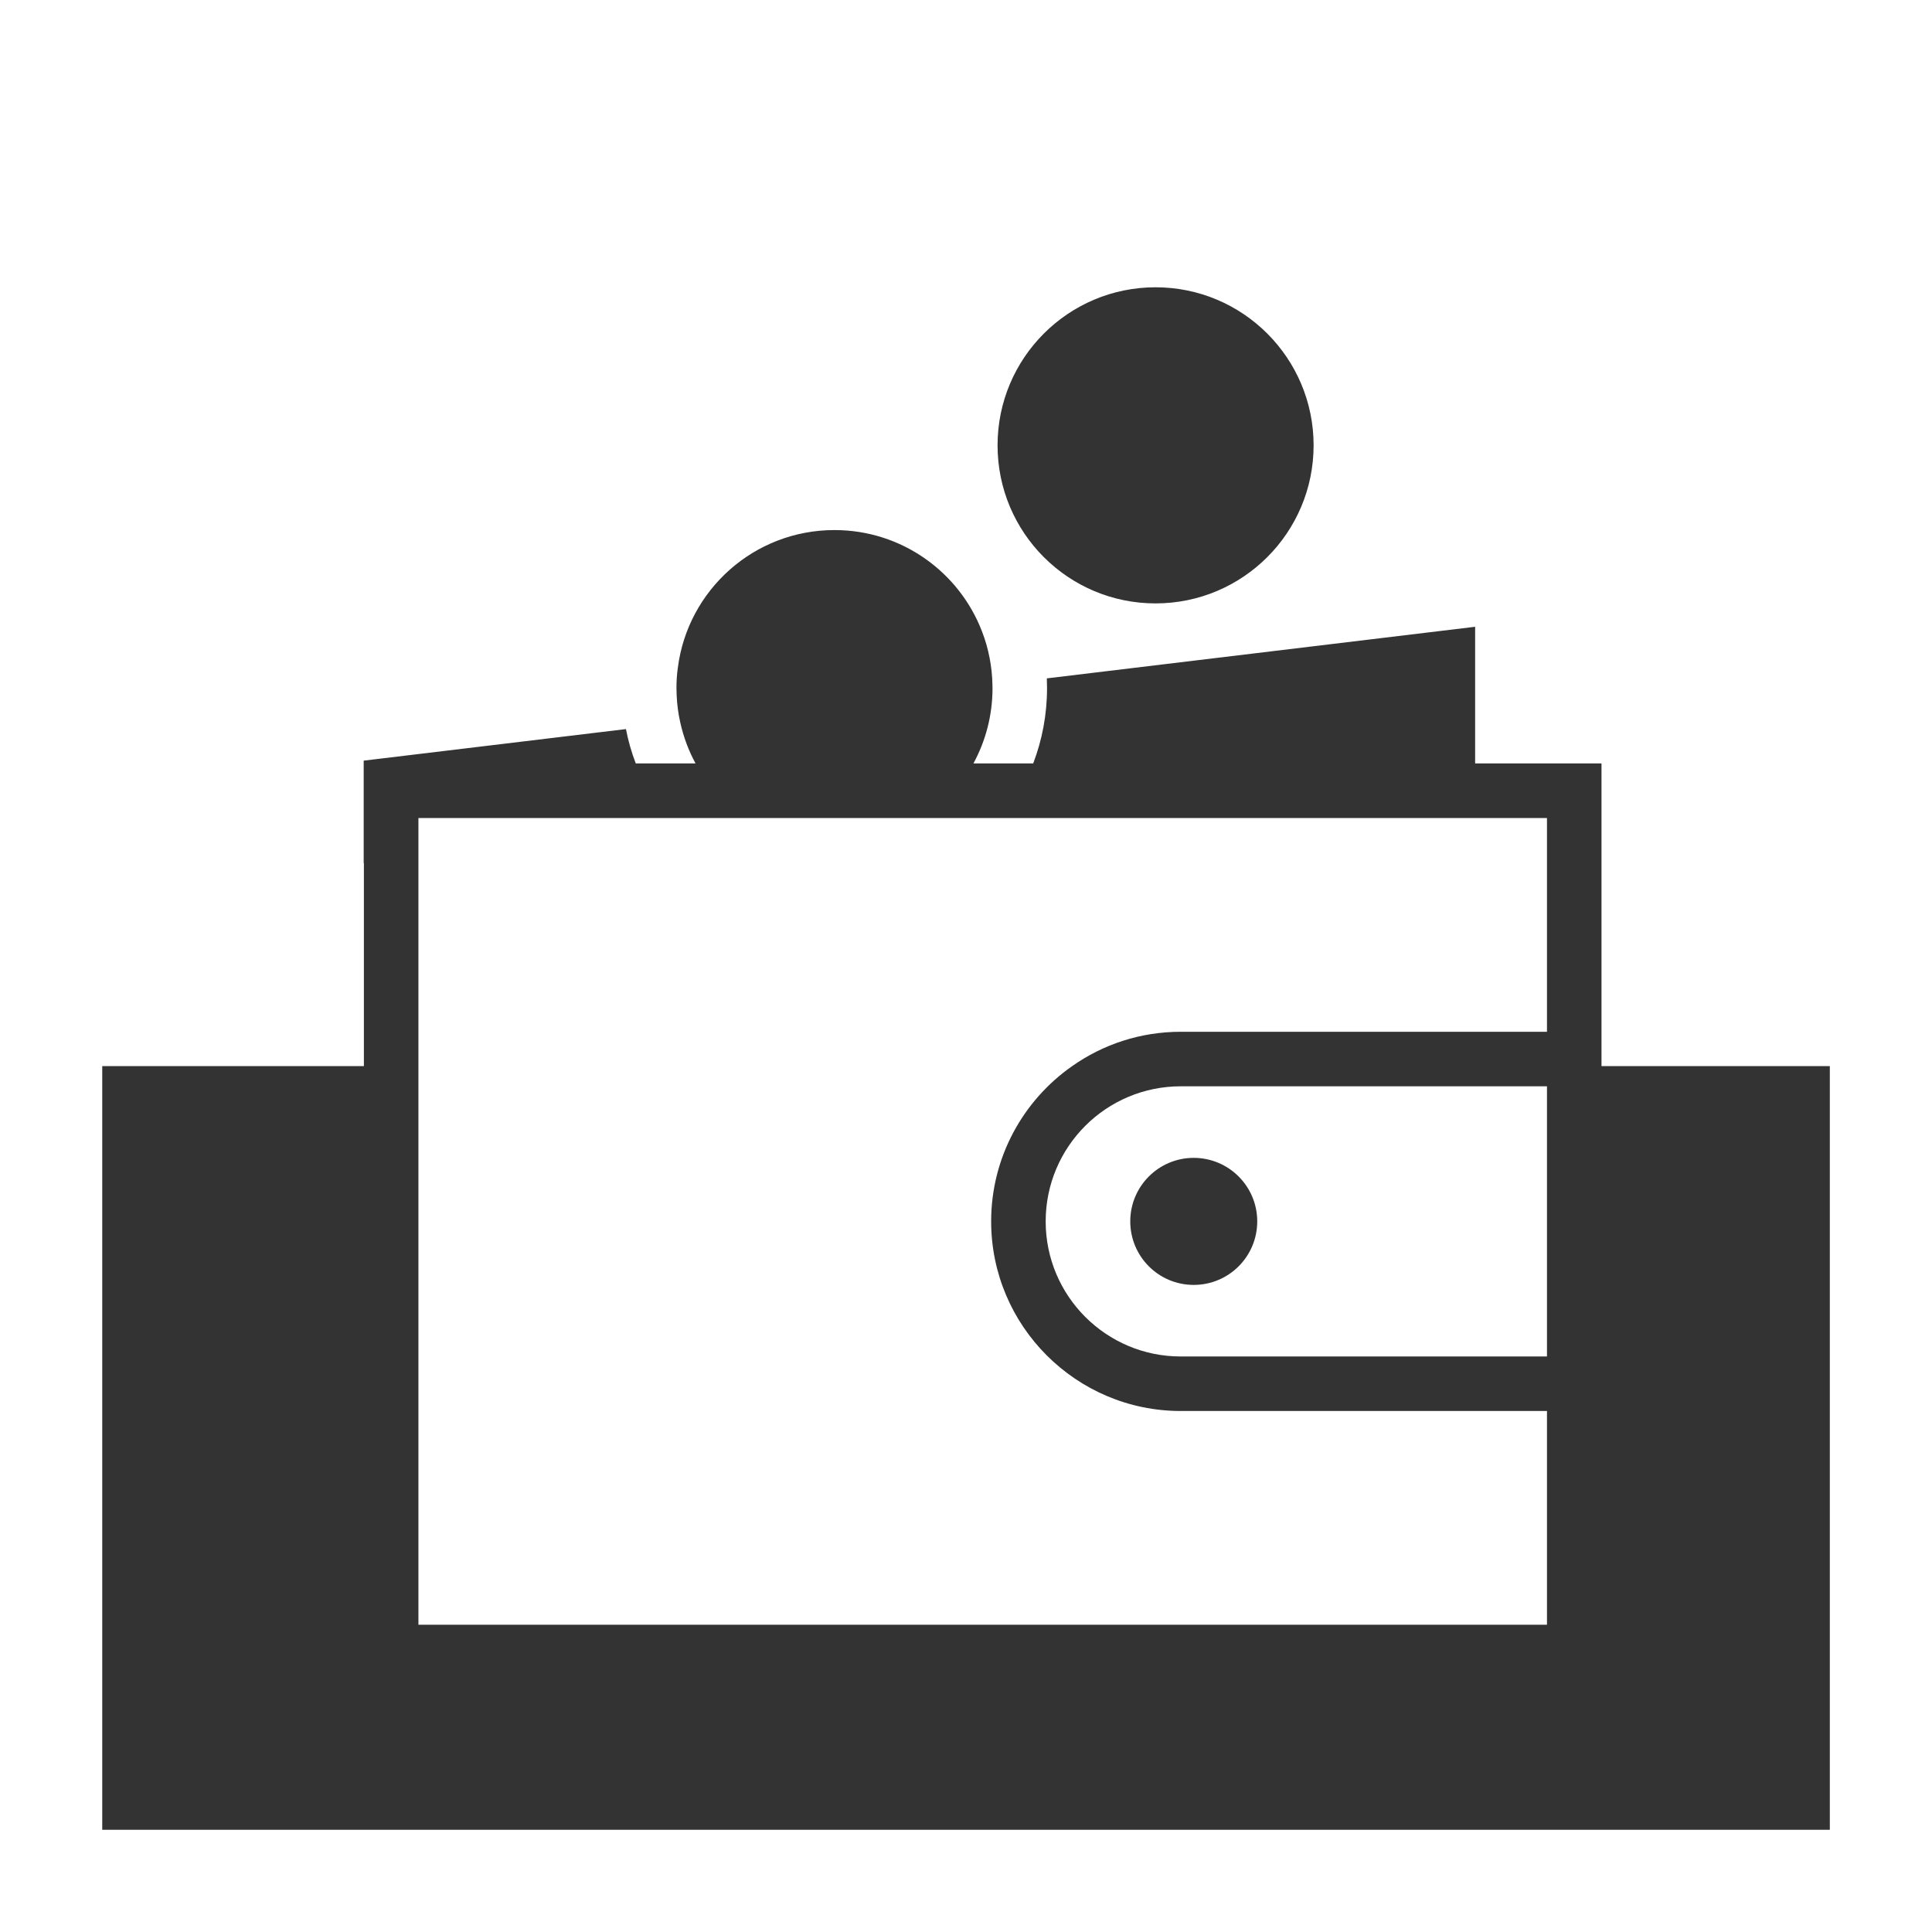 <?xml version="1.0" encoding="UTF-8"?>
<svg id="Ebene_1" data-name="Ebene 1" xmlns="http://www.w3.org/2000/svg" viewBox="0 0 283.46 283.46">
  <rect x="0" y="0" width="283.46" height="283.46" fill="#333333" stroke="none"/>
  <defs>
    <style>
      .cls-1 {
        fill: #fff;
      }
    </style>
  </defs>
  <path class="cls-1" d="M0,0v283.46h283.46V0H0ZM169.54,42.15c12.81,0,23.19,10.39,23.19,23.19s-10.38,23.19-23.19,23.19-23.18-10.38-23.18-23.19,10.38-23.19,23.18-23.19ZM268.46,268.46H15v-112.04h38.39v-29.8h-.03v-15.02l38.48-4.63c.33,1.74.82,3.42,1.44,5.04h8.77c-1.01-1.86-1.77-3.88-2.24-6-.29-1.28-.47-2.61-.53-3.97-.02-.36-.03-.72-.03-1.08,0-1.01.06-2,.2-2.97,1.44-11.41,11.18-20.22,22.98-20.22,9.87,0,18.3,6.16,21.64,14.85.49,1.25.86,2.55,1.12,3.89.25,1.29.4,2.62.42,3.98.01.15.01.31.01.47,0,4-1.01,7.76-2.8,11.05h8.77c1.31-3.44,2.03-7.16,2.03-11.05,0-.48-.01-.96-.03-1.43l62.84-7.57v20.05h18.54v44.41h33.5v112.04Z"/>
  <path class="cls-1" d="M159.23,165.18c-3.59,3.59-5.81,8.54-5.81,14.02,0,10.95,8.88,19.82,19.82,19.82h53.73v-39.64h-53.73c-5.47,0-10.43,2.22-14.01,5.8ZM184.46,179.2c0,5.15-4.17,9.32-9.32,9.32s-9.31-4.17-9.31-9.32,4.17-9.32,9.31-9.32,9.32,4.17,9.32,9.32Z"/>
  <path class="cls-1" d="M61.39,238.38h165.58v-31.36h-53.73c-15.34,0-27.82-12.48-27.82-27.82,0-9.41,4.7-17.75,11.87-22.77,4.52-3.19,10.02-5.05,15.95-5.05h53.73v-31.36H61.39v118.36Z"/>
</svg>